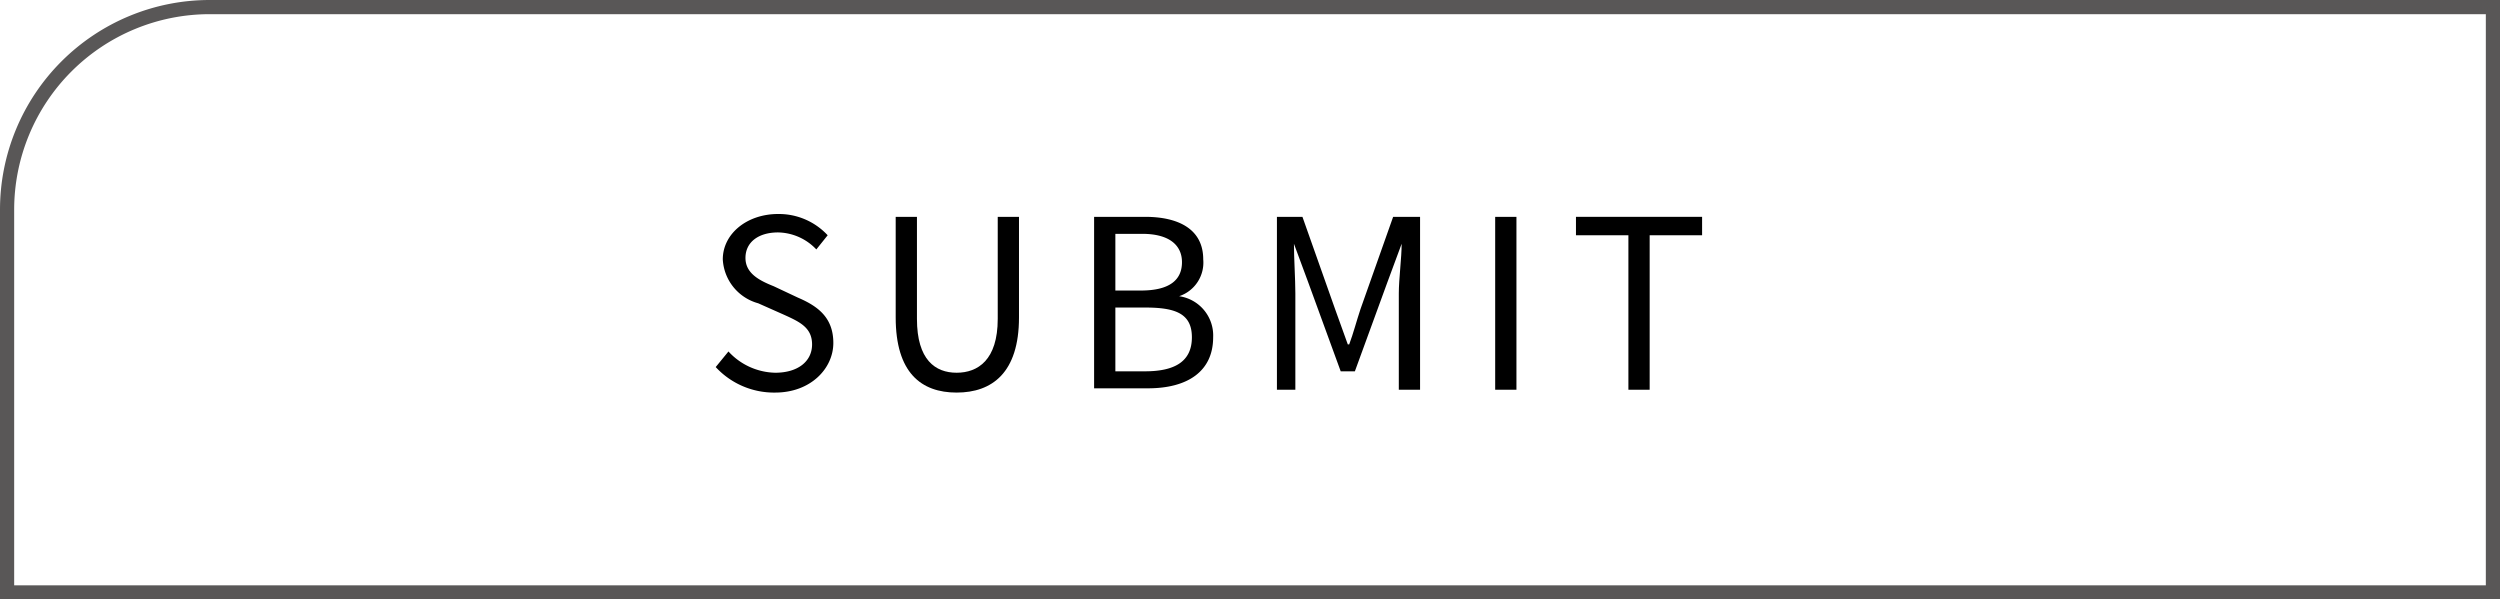<svg xmlns="http://www.w3.org/2000/svg" width="176.4" height="42.3" viewBox="0 0 176.4 42.3">
  <g>
    <g>
      <path d="M50.5,25.9l.9-1.1a4.6,4.6,0,0,0,3.3,1.5c1.6,0,2.6-.8,2.6-2s-.9-1.6-2-2.1l-1.8-.8A3.4,3.4,0,0,1,51,18.3c0-1.8,1.7-3.2,3.9-3.2a4.7,4.7,0,0,1,3.5,1.5l-.8,1a3.8,3.8,0,0,0-2.7-1.2c-1.4,0-2.3.7-2.3,1.8s1,1.6,2,2l1.7.8c1.4.6,2.5,1.4,2.5,3.2s-1.6,3.5-4.1,3.5A5.6,5.6,0,0,1,50.5,25.9Z"/>
      <path d="M63.2,22.4V15.3h1.5v7.2c0,2.9,1.3,3.8,2.8,3.8s2.9-.9,2.9-3.8V15.3h1.5v7.1c0,3.9-1.9,5.3-4.4,5.3S63.2,26.3,63.2,22.4Z"/>
      <path d="M77.2,15.3h3.6c2.4,0,4.1.9,4.1,3a2.5,2.5,0,0,1-1.7,2.6h0a2.8,2.8,0,0,1,2.4,2.9c0,2.4-1.8,3.6-4.6,3.6H77.2Zm3.3,5.2c2.1,0,2.9-.8,2.9-2s-.9-2-2.8-2H78.7v4Zm.3,5.7c2.1,0,3.3-.7,3.3-2.4s-1.2-2.1-3.3-2.1H78.7v4.5Z"/>
      <path d="M90.1,15.3h1.8l2.3,6.5.9,2.5h.1c.3-.8.5-1.6.8-2.5l2.3-6.5h1.9V27.5H98.7V20.7c0-1,.2-2.5.2-3.5h0l-1,2.7-2.3,6.3h-1l-2.3-6.3-1-2.7h0c0,1,.1,2.5.1,3.5v6.8H90.1Z"/>
      <path d="M105.5,15.3H107V27.5h-1.5Z"/>
      <path d="M114.9,16.6h-3.7V15.3h8.9v1.3h-3.7V27.5h-1.5Z"/>
    </g>
    <path d="M14.8.5H175.9a0,0,0,0,1,0,0V41.8a0,0,0,0,1,0,0H.5a0,0,0,0,1,0,0v-27A14.3,14.3,0,0,1,14.8.5Z" style="fill: none;stroke: #595757;stroke-miterlimit: 10"/>
  </g>
</svg>
